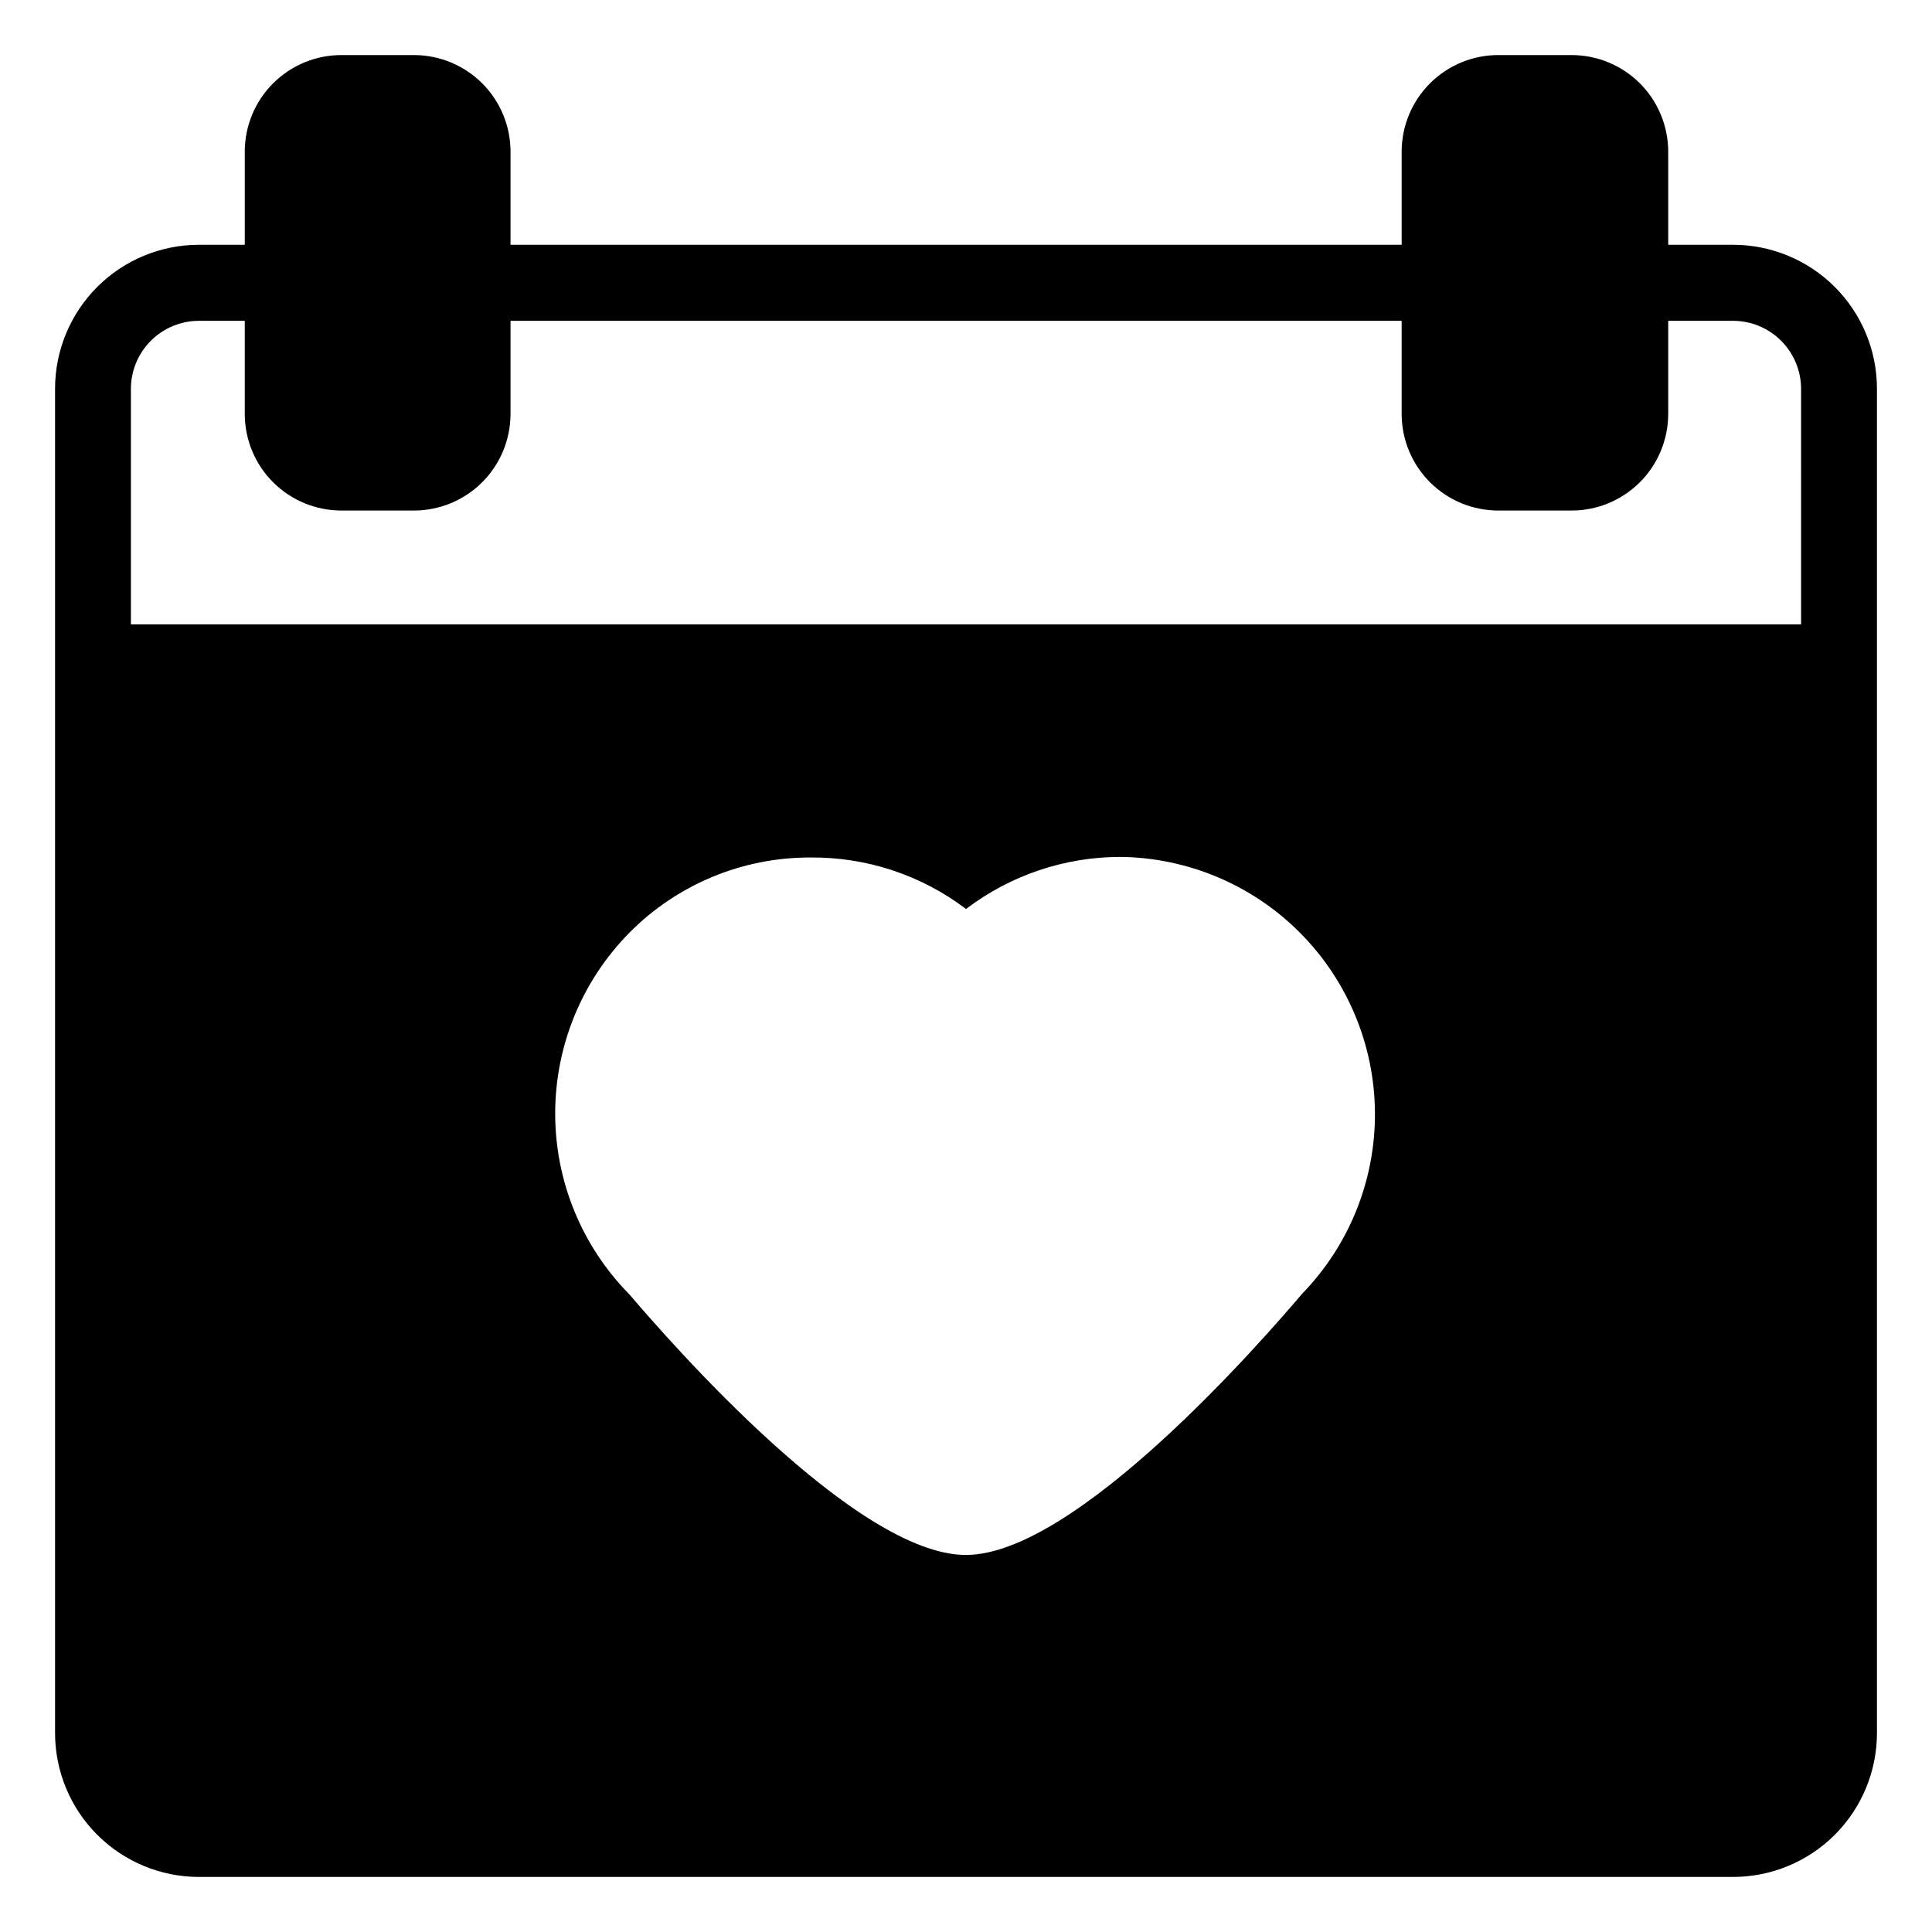 <?xml version="1.0" encoding="UTF-8"?>
<!-- Uploaded to: ICON Repo, www.svgrepo.com, Generator: ICON Repo Mixer Tools -->
<svg fill="#000000" width="800px" height="800px" version="1.1" viewBox="144 144 512 512" xmlns="http://www.w3.org/2000/svg">
 <path d="m603.31 208.87h-17.215v-24.719c-0.016-6.773-2.711-13.27-7.5-18.059-4.793-4.789-11.285-7.484-18.059-7.5h-19.312c-6.809-0.043-13.355 2.629-18.191 7.426s-7.562 11.32-7.578 18.133v24.719h-236.16v-24.719c-0.012-6.773-2.711-13.27-7.5-18.059-4.789-4.789-11.281-7.484-18.059-7.5h-19.312c-6.773 0.016-13.266 2.711-18.055 7.5-4.789 4.789-7.488 11.285-7.5 18.059v24.719h-12.176c-10.109 0.012-19.801 4.039-26.945 11.191-7.144 7.152-11.156 16.852-11.156 26.961v356.29c0.016 10.098 4.031 19.781 11.176 26.926 7.141 7.141 16.824 11.16 26.926 11.172h406.62c10.098-0.012 19.781-4.031 26.926-11.172 7.141-7.144 11.16-16.828 11.172-26.926v-356.29c0-10.109-4.012-19.809-11.156-26.961s-16.832-11.18-26.941-11.191zm-114.09 277.83c-10.496 12.332-59.984 69.328-89.215 69.379-29.234 0.055-78.723-56.785-89.219-69.062-12.594-12.77-19.656-29.98-19.656-47.914 0-17.938 7.062-35.148 19.656-47.914 12.684-12.82 29.988-20.008 48.02-19.945 14.863-0.133 29.352 4.664 41.199 13.645 11.77-8.949 26.145-13.797 40.934-13.801 17.84 0.207 34.887 7.391 47.492 20.016 12.605 12.629 19.766 29.688 19.941 47.527 0.176 17.84-6.641 35.039-18.996 47.914zm132.09-177.23h-442.62v-62.449c0.012-4.769 1.914-9.34 5.285-12.715 3.375-3.371 7.945-5.273 12.715-5.285h12.176v24.719-0.004c0.012 6.777 2.711 13.27 7.5 18.059 4.789 4.789 11.281 7.488 18.055 7.5h19.312c6.777-0.012 13.27-2.711 18.059-7.5 4.789-4.789 7.488-11.281 7.5-18.059v-24.715h236.16v24.719-0.004c0.016 6.812 2.742 13.336 7.578 18.133 4.836 4.797 11.383 7.469 18.191 7.426h19.312c6.773-0.012 13.266-2.711 18.059-7.5 4.789-4.789 7.484-11.281 7.5-18.059v-24.715h17.215c4.769 0.012 9.34 1.914 12.711 5.285 3.371 3.375 5.273 7.945 5.289 12.715z"/>
</svg>